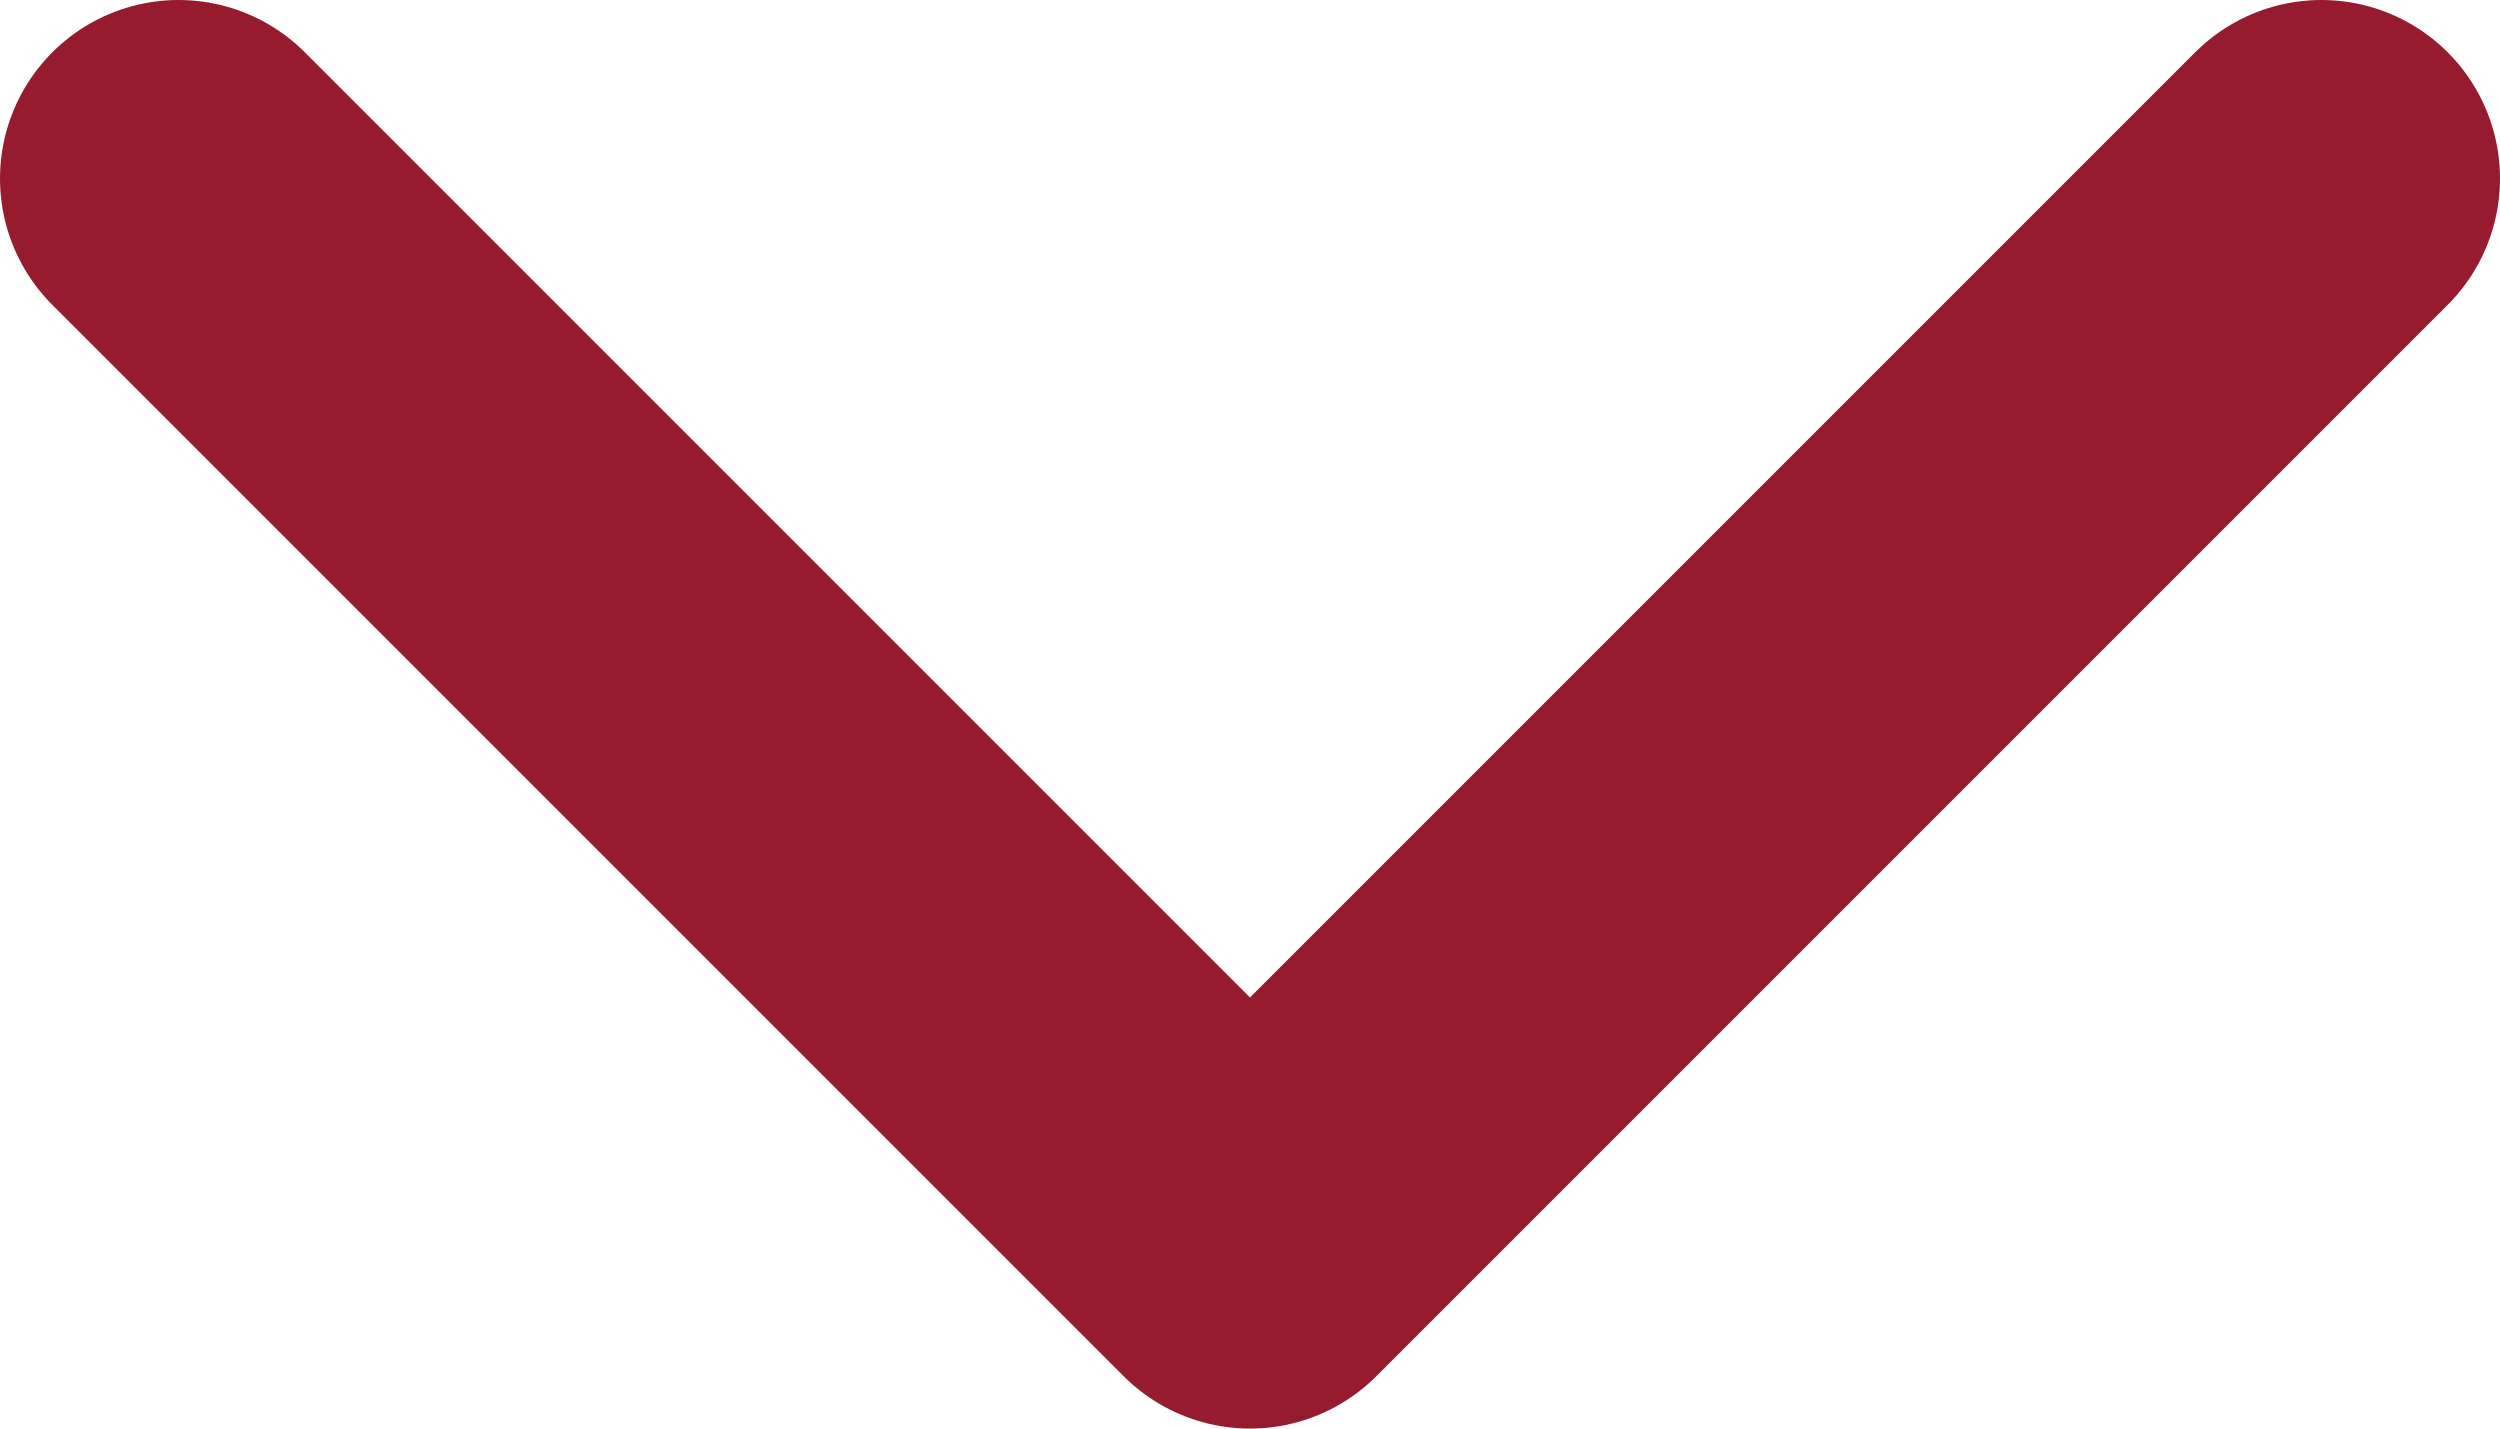 <svg width="14" height="8" viewBox="0 0 14 8" fill="none" xmlns="http://www.w3.org/2000/svg">
<path d="M1 1L7 7L13 1" stroke="#971B2F" stroke-width="2" stroke-linecap="round" stroke-linejoin="round"/>
</svg>
